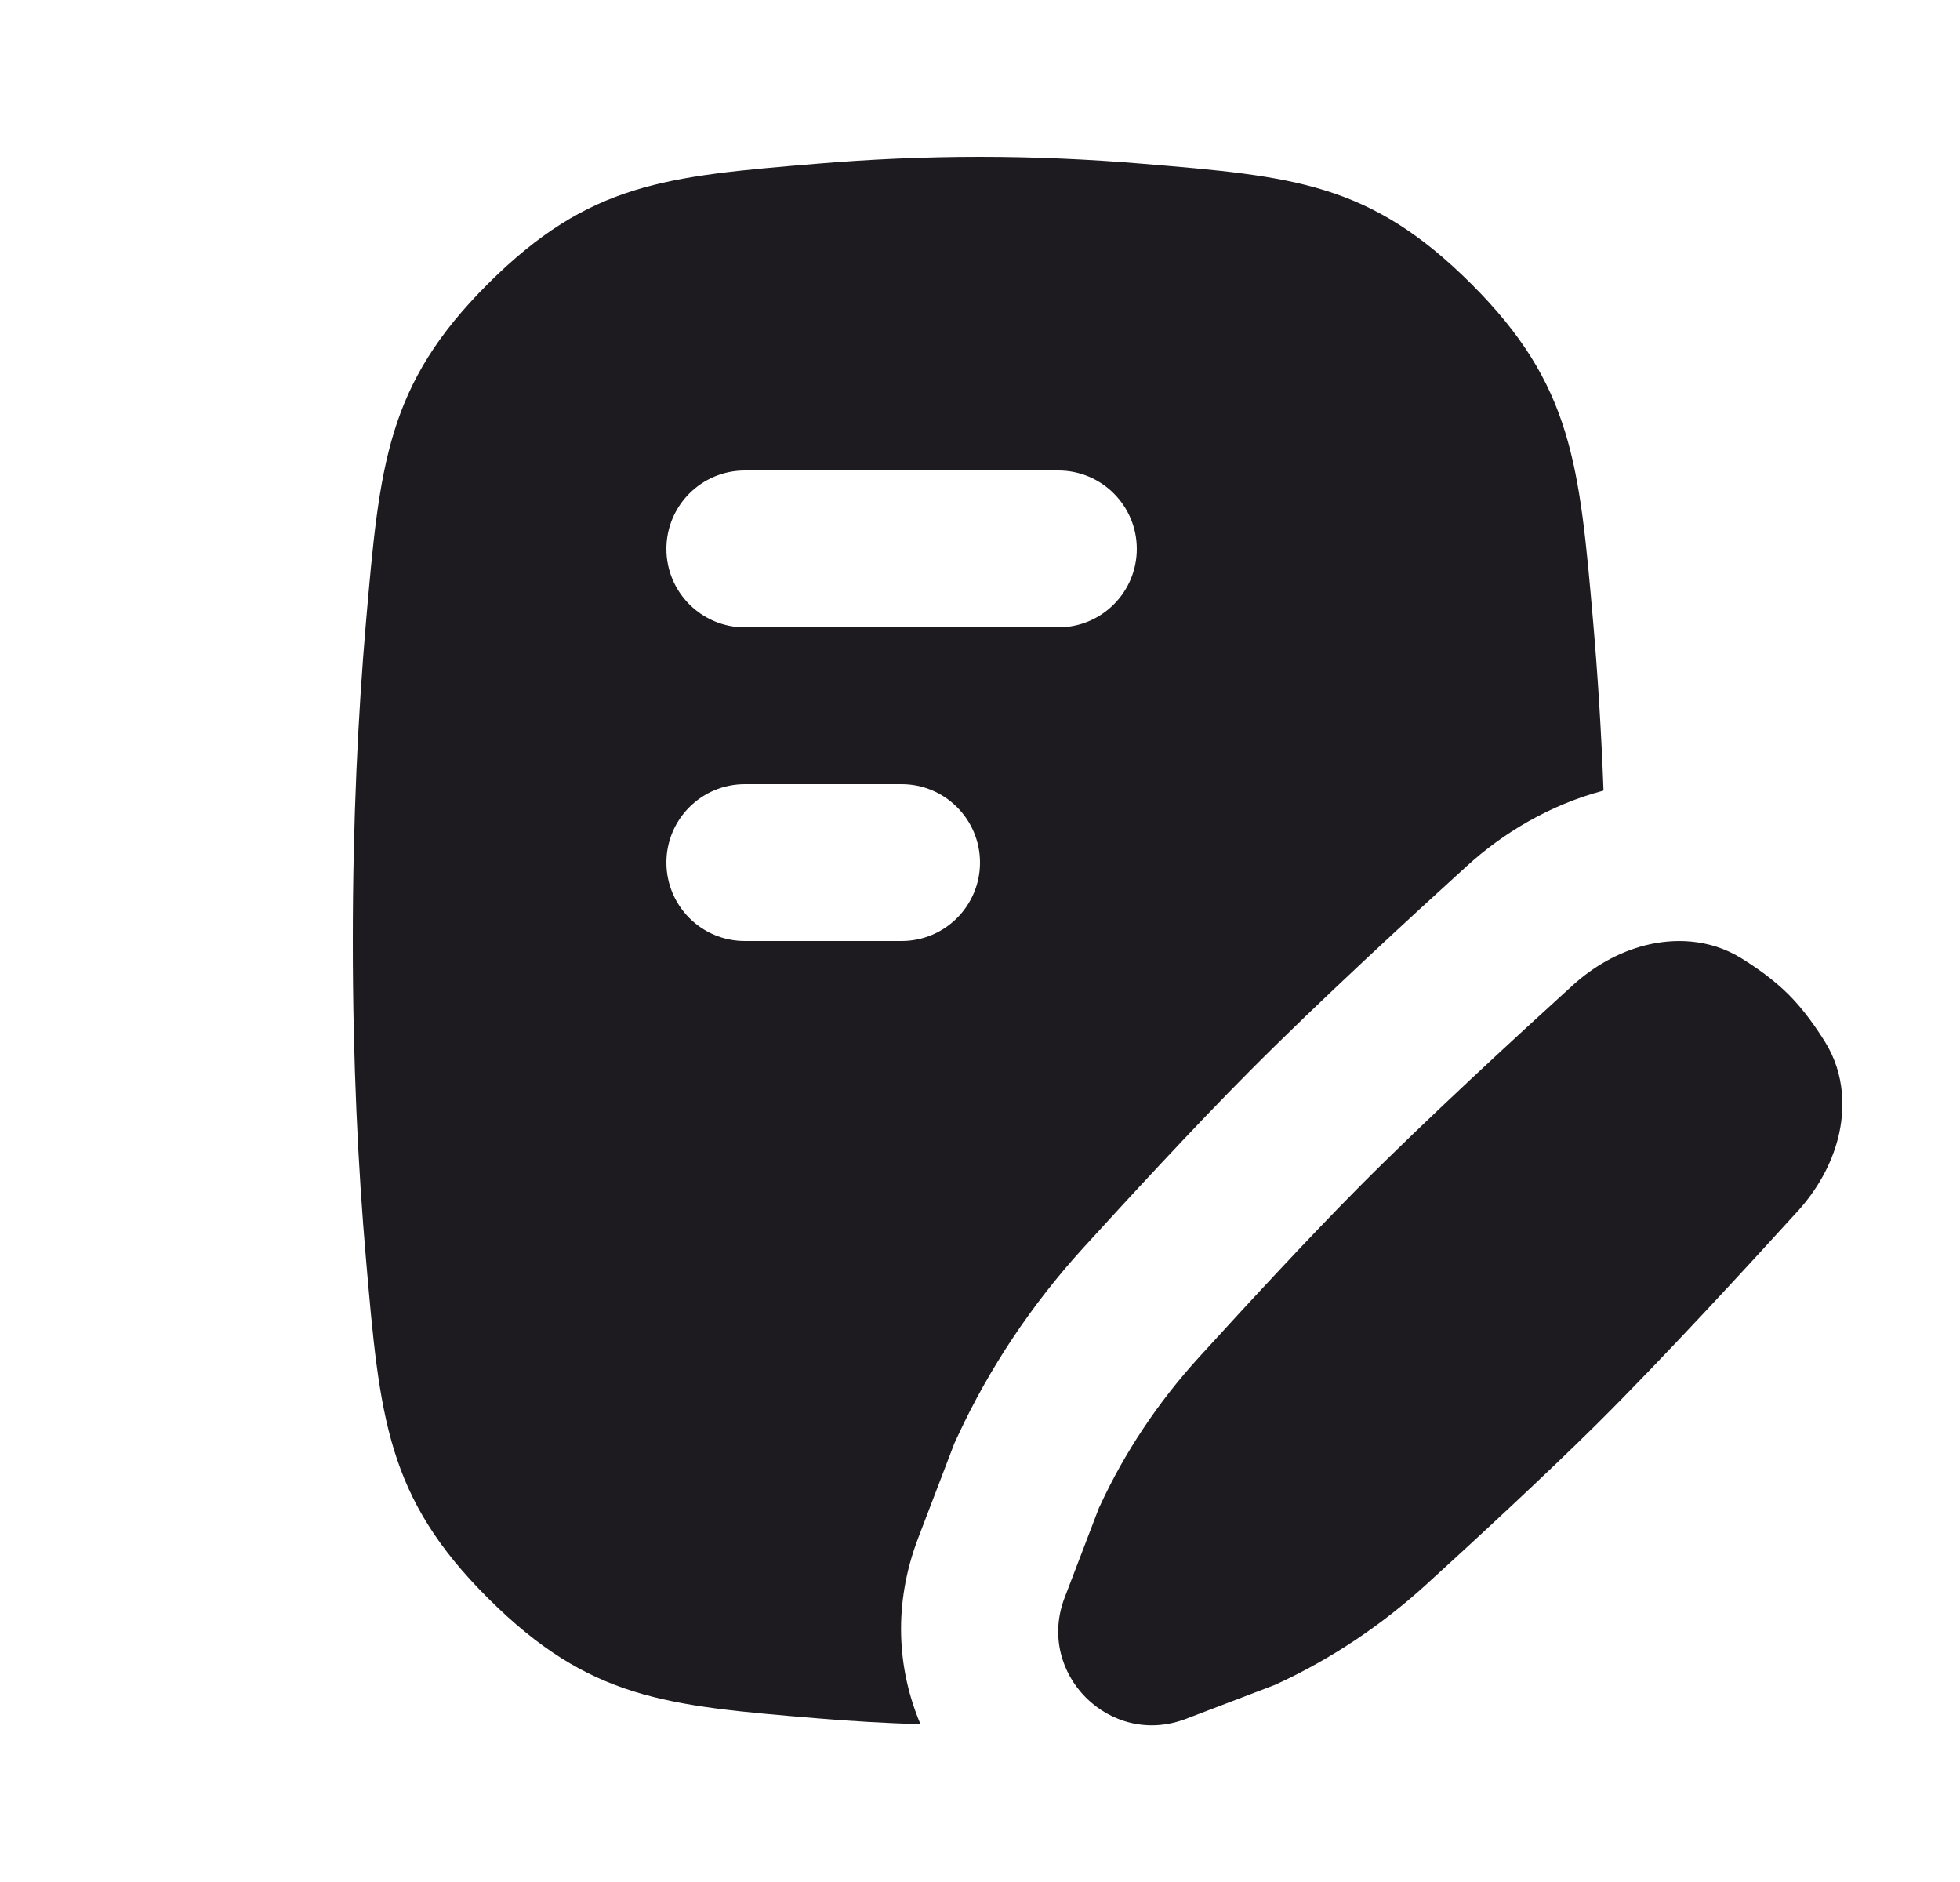 <?xml version="1.0" encoding="UTF-8"?> <svg xmlns="http://www.w3.org/2000/svg" width="25" height="24" viewBox="0 0 25 24" fill="none"><g clip-path="url(#clip0_186_11618)"><path fill-rule="evenodd" clip-rule="evenodd" d="M4.5 12C4.5 13.55 4.568 14.902 4.668 16.055C4.843 18.079 4.931 19.092 6.225 20.381C7.519 21.671 8.489 21.752 10.429 21.913C10.849 21.948 11.287 21.974 11.741 21.988C11.441 21.281 11.392 20.45 11.711 19.615L12.173 18.406L12.216 18.314C12.614 17.454 13.155 16.641 13.812 15.919C14.383 15.292 15.234 14.369 15.922 13.677C16.803 12.789 18.038 11.654 18.713 11.041C19.169 10.627 19.759 10.266 20.453 10.082C20.424 9.307 20.378 8.595 20.322 7.946C20.146 5.921 20.058 4.908 18.764 3.618C17.47 2.329 16.5 2.248 14.559 2.087C13.911 2.033 13.219 2 12.495 2C11.77 2 11.078 2.033 10.431 2.087C8.49 2.248 7.519 2.329 6.225 3.618C4.931 4.908 4.843 5.921 4.667 7.946C4.568 9.099 4.5 10.451 4.5 12ZM13.5 8C14.052 8 14.5 7.552 14.5 7C14.5 6.448 14.052 6 13.5 6L9.5 6C8.948 6 8.5 6.448 8.5 7C8.5 7.552 8.948 8 9.5 8L13.5 8ZM12.5 11C12.5 11.552 12.052 12 11.5 12L9.5 12C8.948 12 8.5 11.552 8.5 11C8.5 10.448 8.948 10 9.5 10L11.5 10C12.052 10 12.5 10.448 12.5 11Z" fill="#1D1A20"></path><path d="M20.987 12.055C21.331 11.968 21.793 11.959 22.216 12.223C22.389 12.33 22.619 12.488 22.815 12.684C23.011 12.88 23.169 13.111 23.277 13.284C23.541 13.707 23.532 14.169 23.445 14.512C23.356 14.863 23.169 15.182 22.933 15.442C22.32 16.116 21.216 17.318 20.369 18.159C19.709 18.813 18.814 19.64 18.189 20.209C17.615 20.732 16.972 21.158 16.301 21.468L16.27 21.483L15.125 21.92C14.158 22.29 13.21 21.341 13.579 20.375L14.017 19.23L14.032 19.199C14.342 18.528 14.768 17.885 15.291 17.311C15.86 16.686 16.686 15.79 17.341 15.131C18.182 14.284 19.383 13.18 20.058 12.567C20.317 12.331 20.637 12.143 20.987 12.055Z" fill="#1D1A20"></path></g><defs><clipPath id="clip0_186_11618"><rect width="24" height="24" fill="white" transform="translate(0.5)"></rect></clipPath></defs></svg> 